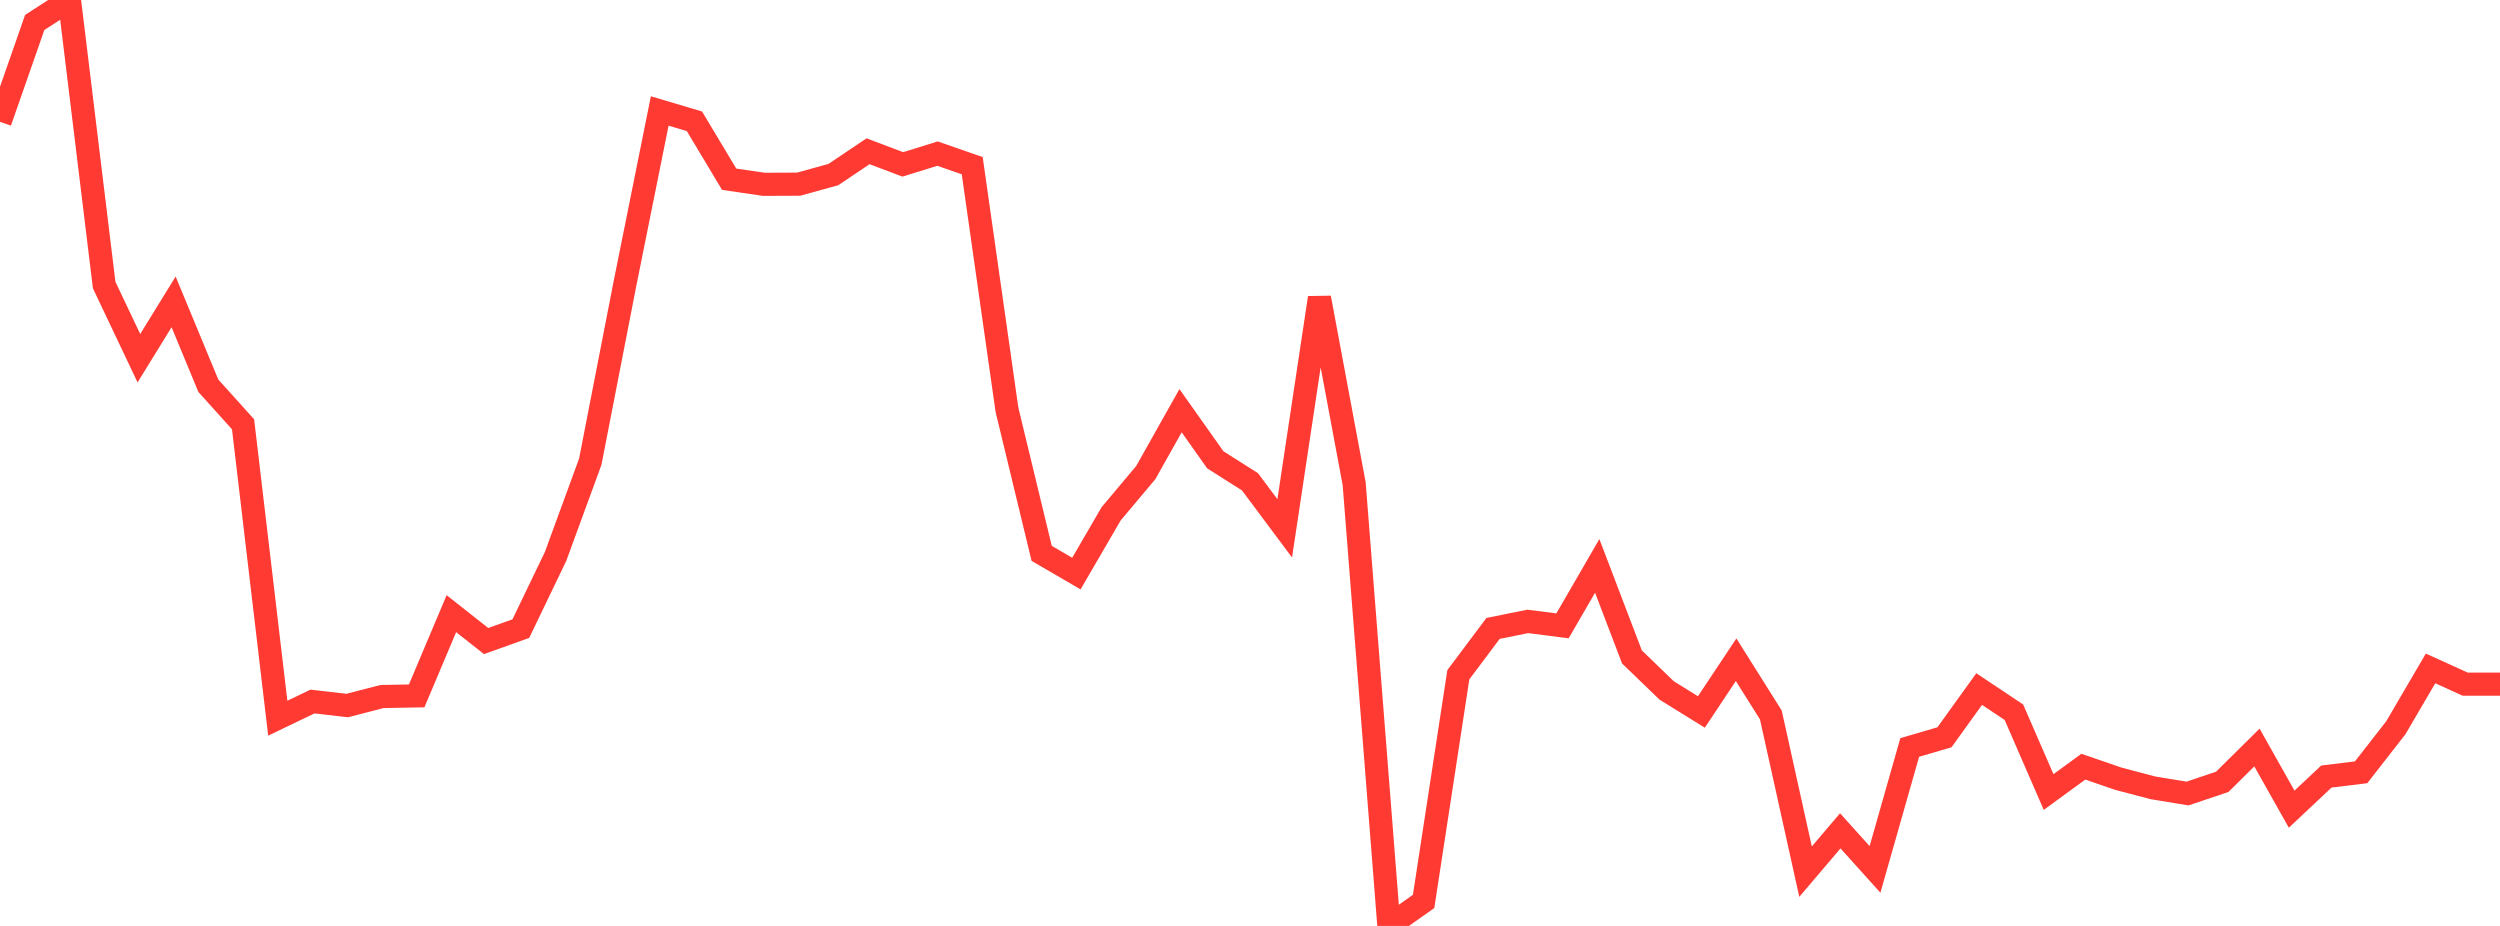 <?xml version="1.0" standalone="no"?>
<!DOCTYPE svg PUBLIC "-//W3C//DTD SVG 1.1//EN" "http://www.w3.org/Graphics/SVG/1.1/DTD/svg11.dtd">

<svg width="135" height="50" viewBox="0 0 135 50" preserveAspectRatio="none" 
  xmlns="http://www.w3.org/2000/svg"
  xmlns:xlink="http://www.w3.org/1999/xlink">


<polyline points="0.0, 6.579 1.875, 1.213 3.75, 0.0 5.625, 15.393 7.5, 19.343 9.375, 16.301 11.25, 20.83 13.125, 22.911 15.0, 38.783 16.875, 37.882 18.75, 38.099 20.625, 37.613 22.5, 37.578 24.375, 33.138 26.25, 34.617 28.125, 33.946 30.0, 30.049 31.875, 24.93 33.75, 15.305 35.625, 5.993 37.5, 6.55 39.375, 9.679 41.25, 9.953 43.125, 9.945 45.0, 9.428 46.875, 8.168 48.75, 8.877 50.625, 8.295 52.5, 8.947 54.375, 22.123 56.25, 29.882 58.125, 30.973 60.0, 27.748 61.875, 25.515 63.75, 22.178 65.625, 24.829 67.5, 26.018 69.375, 28.531 71.25, 16.08 73.125, 26.123 75.0, 50.0 76.875, 48.677 78.75, 36.437 80.625, 33.935 82.5, 33.556 84.375, 33.796 86.25, 30.559 88.125, 35.474 90.0, 37.284 91.875, 38.446 93.75, 35.626 95.625, 38.606 97.5, 47.069 99.375, 44.865 101.25, 46.949 103.125, 40.363 105.0, 39.814 106.875, 37.21 108.75, 38.459 110.625, 42.769 112.5, 41.401 114.375, 42.047 116.25, 42.541 118.125, 42.851 120.0, 42.22 121.875, 40.366 123.75, 43.696 125.625, 41.933 127.5, 41.704 129.375, 39.299 131.25, 36.095 133.125, 36.946 135.0, 36.946" fill="none" stroke="#ff3a33" stroke-width="1.25"/>

</svg>